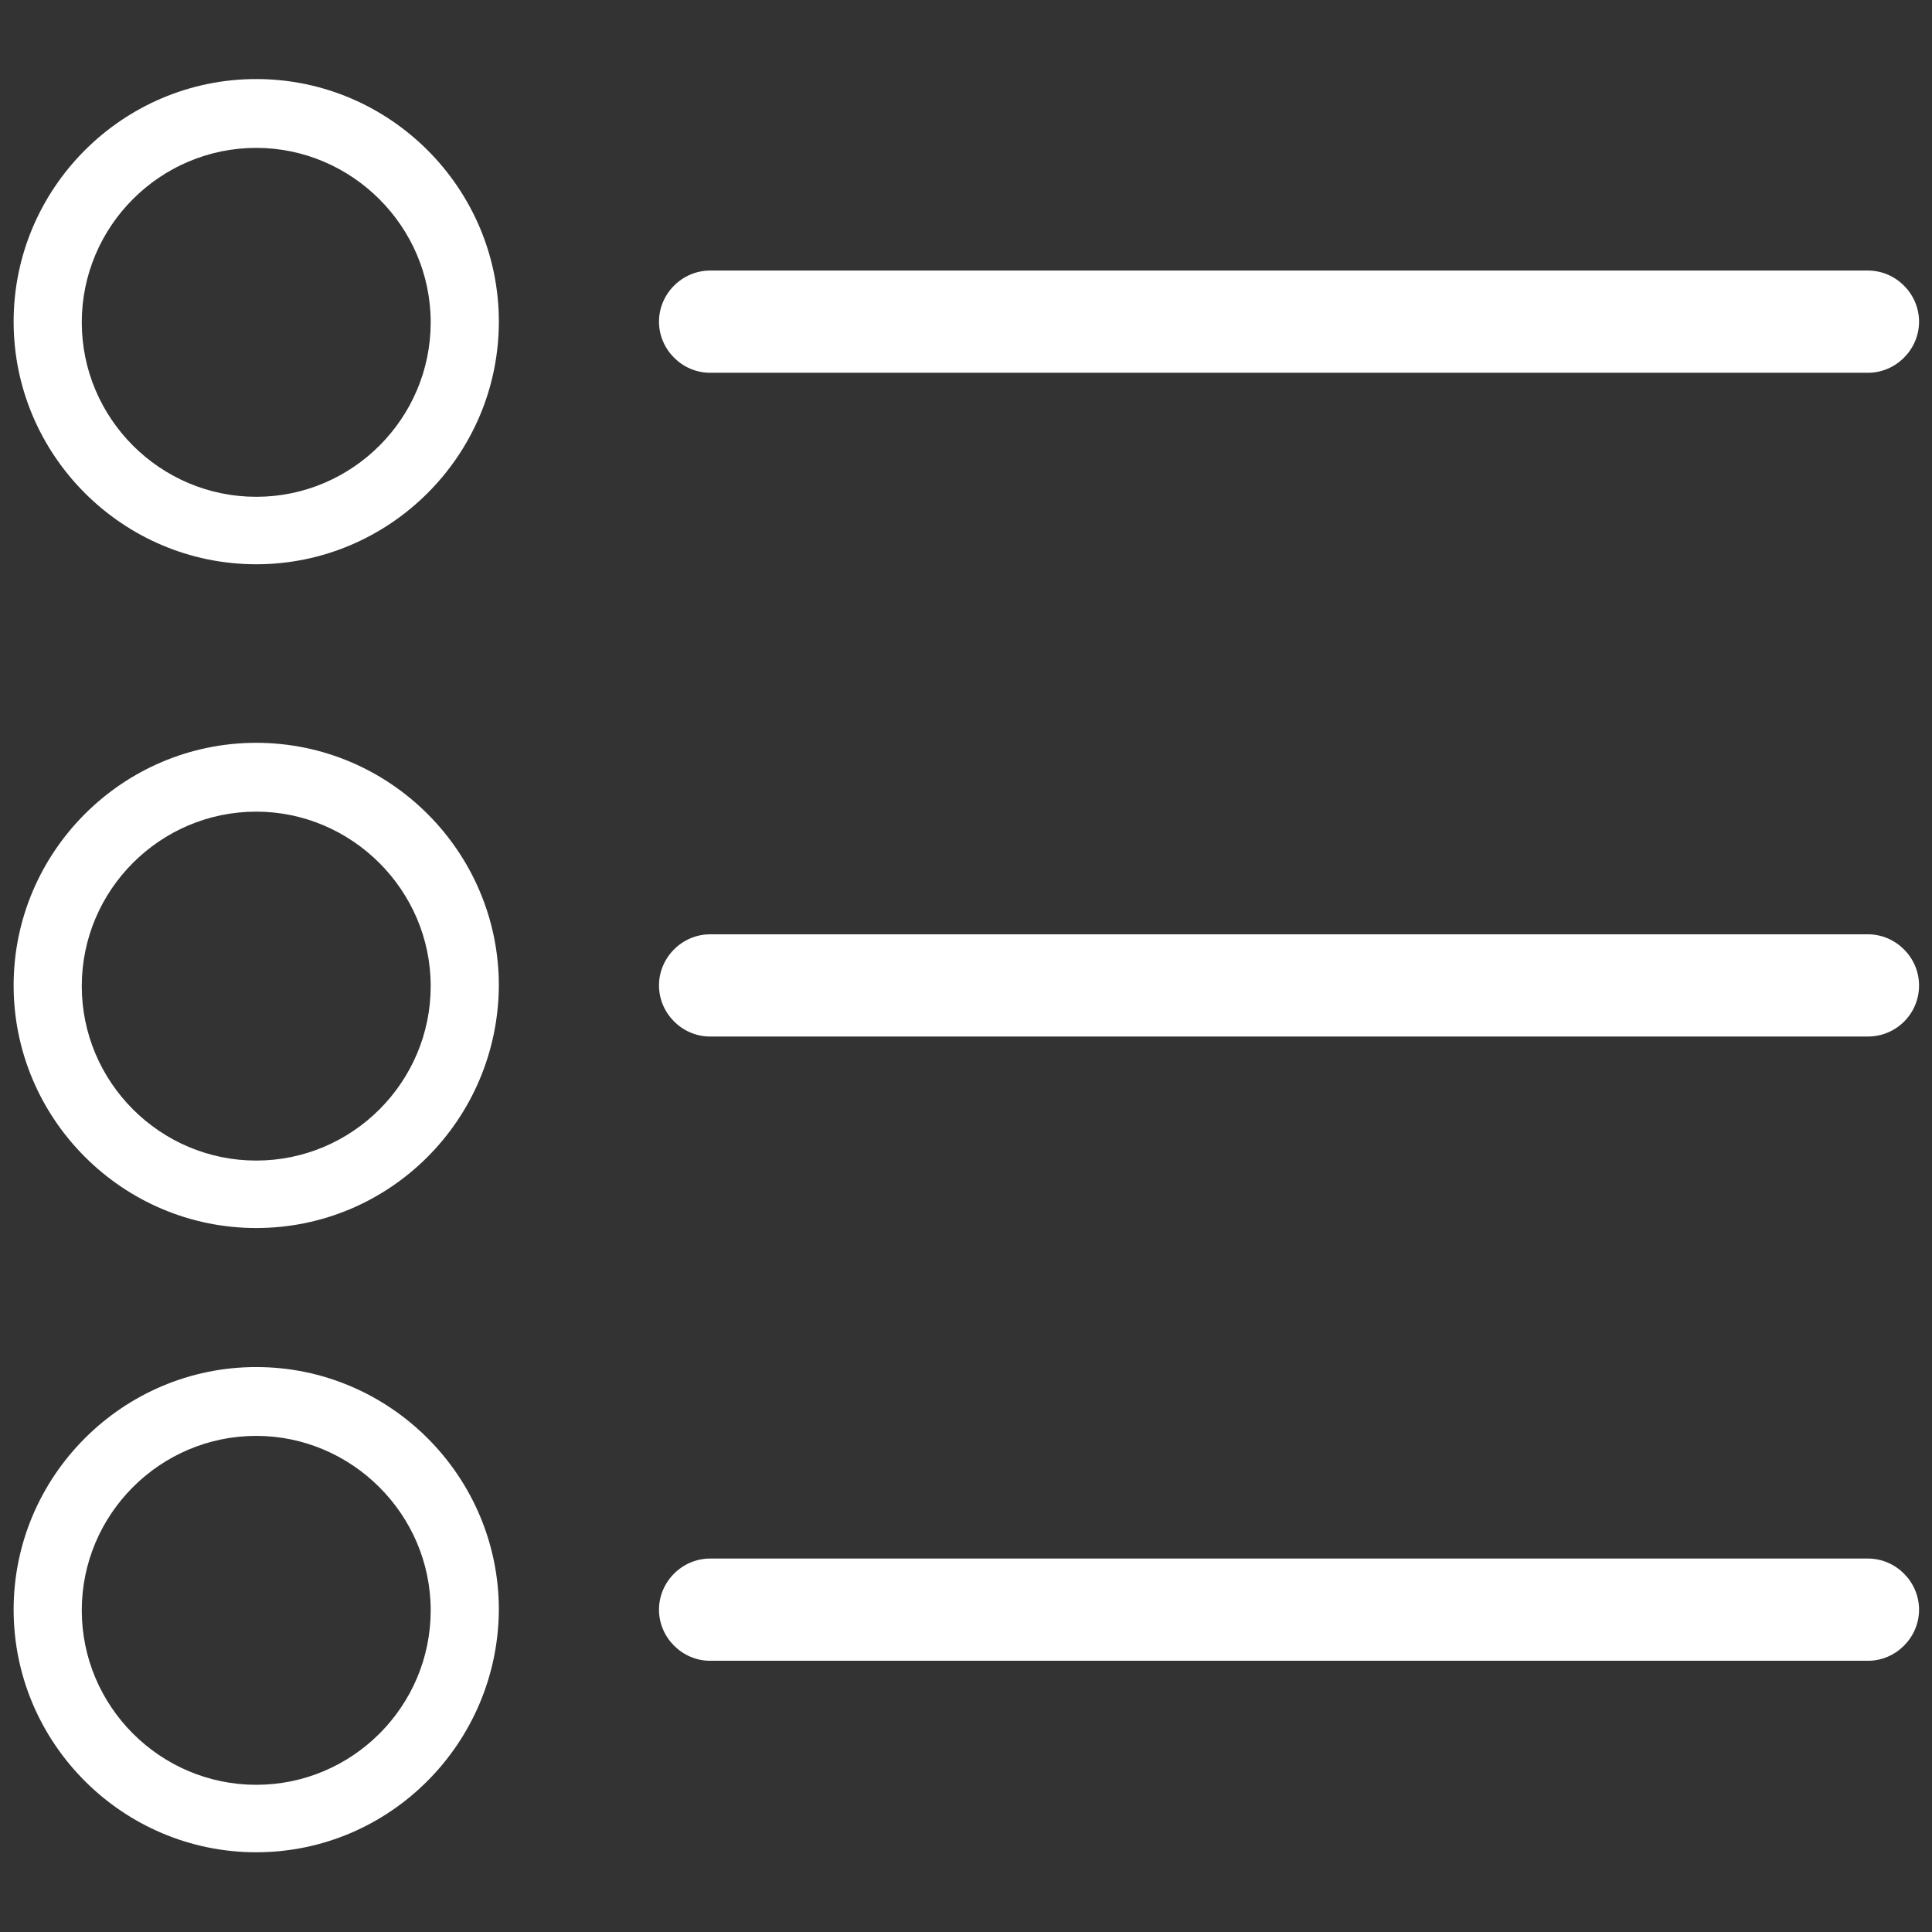 <?xml version="1.0" encoding="utf-8"?>
<!-- Generator: Adobe Illustrator 19.1.0, SVG Export Plug-In . SVG Version: 6.00 Build 0)  -->
<svg version="1.1" id="Capa_1" xmlns="http://www.w3.org/2000/svg" xmlns:xlink="http://www.w3.org/1999/xlink" x="0px" y="0px"
	 viewBox="860.3 1275.6 283.5 283.5" style="enable-background:new 860.3 1275.6 283.5 283.5;" xml:space="preserve">
<rect x="860.3" y="1275.6" width="283.5" height="283.5" fill="#333333" stroke="none"/>
<style type="text/css">
	.st0{fill:#FFFFFF;}
</style>
<g>
	<path class="st0" d="M1134.4,1330.3H964.5c-4.1,0-7.5-3.4-7.5-7.5s3.4-7.5,7.5-7.5h169.9c4.1,0,7.5,3.4,7.5,7.5
		S1138.5,1330.3,1134.4,1330.3z"/>
	<path class="st0" d="M1134.4,1427.7H964.5c-4.1,0-7.5-3.4-7.5-7.5c0-4.1,3.4-7.5,7.5-7.5h169.9c4.1,0,7.5,3.4,7.5,7.5
		C1141.9,1424.4,1138.5,1427.7,1134.4,1427.7z"/>
	<path class="st0" d="M1134.4,1519.3H964.5c-4.1,0-7.5-3.4-7.5-7.5s3.4-7.5,7.5-7.5h169.9c4.1,0,7.5,3.4,7.5,7.5
		S1138.5,1519.3,1134.4,1519.3z"/>
	<path class="st0" d="M897.9,1358.4c-19.6,0-35.6-16-35.6-35.6s16-35.6,35.6-35.6s35.6,16,35.6,35.6S917.5,1358.4,897.9,1358.4z
		 M897.9,1297.3c-14.1,0-25.6,11.5-25.6,25.6s11.5,25.6,25.6,25.6s25.6-11.5,25.6-25.6S911.9,1297.3,897.9,1297.3z"/>
	<path class="st0" d="M897.9,1455.8c-19.6,0-35.6-16-35.6-35.6c0-19.6,16-35.6,35.6-35.6s35.6,16,35.6,35.6
		C933.4,1439.9,917.5,1455.8,897.9,1455.8z M897.9,1394.7c-14.1,0-25.6,11.5-25.6,25.6s11.5,25.6,25.6,25.6s25.6-11.5,25.6-25.6
		S911.9,1394.7,897.9,1394.7z"/>
	<path class="st0" d="M897.9,1547.4c-19.6,0-35.6-16-35.6-35.6c0-19.6,16-35.6,35.6-35.6s35.6,16,35.6,35.6
		C933.4,1531.4,917.5,1547.4,897.9,1547.4z M897.9,1486.3c-14.1,0-25.6,11.5-25.6,25.6s11.5,25.6,25.6,25.6s25.6-11.5,25.6-25.6
		S911.9,1486.3,897.9,1486.3z"/>
</g>
</svg>
